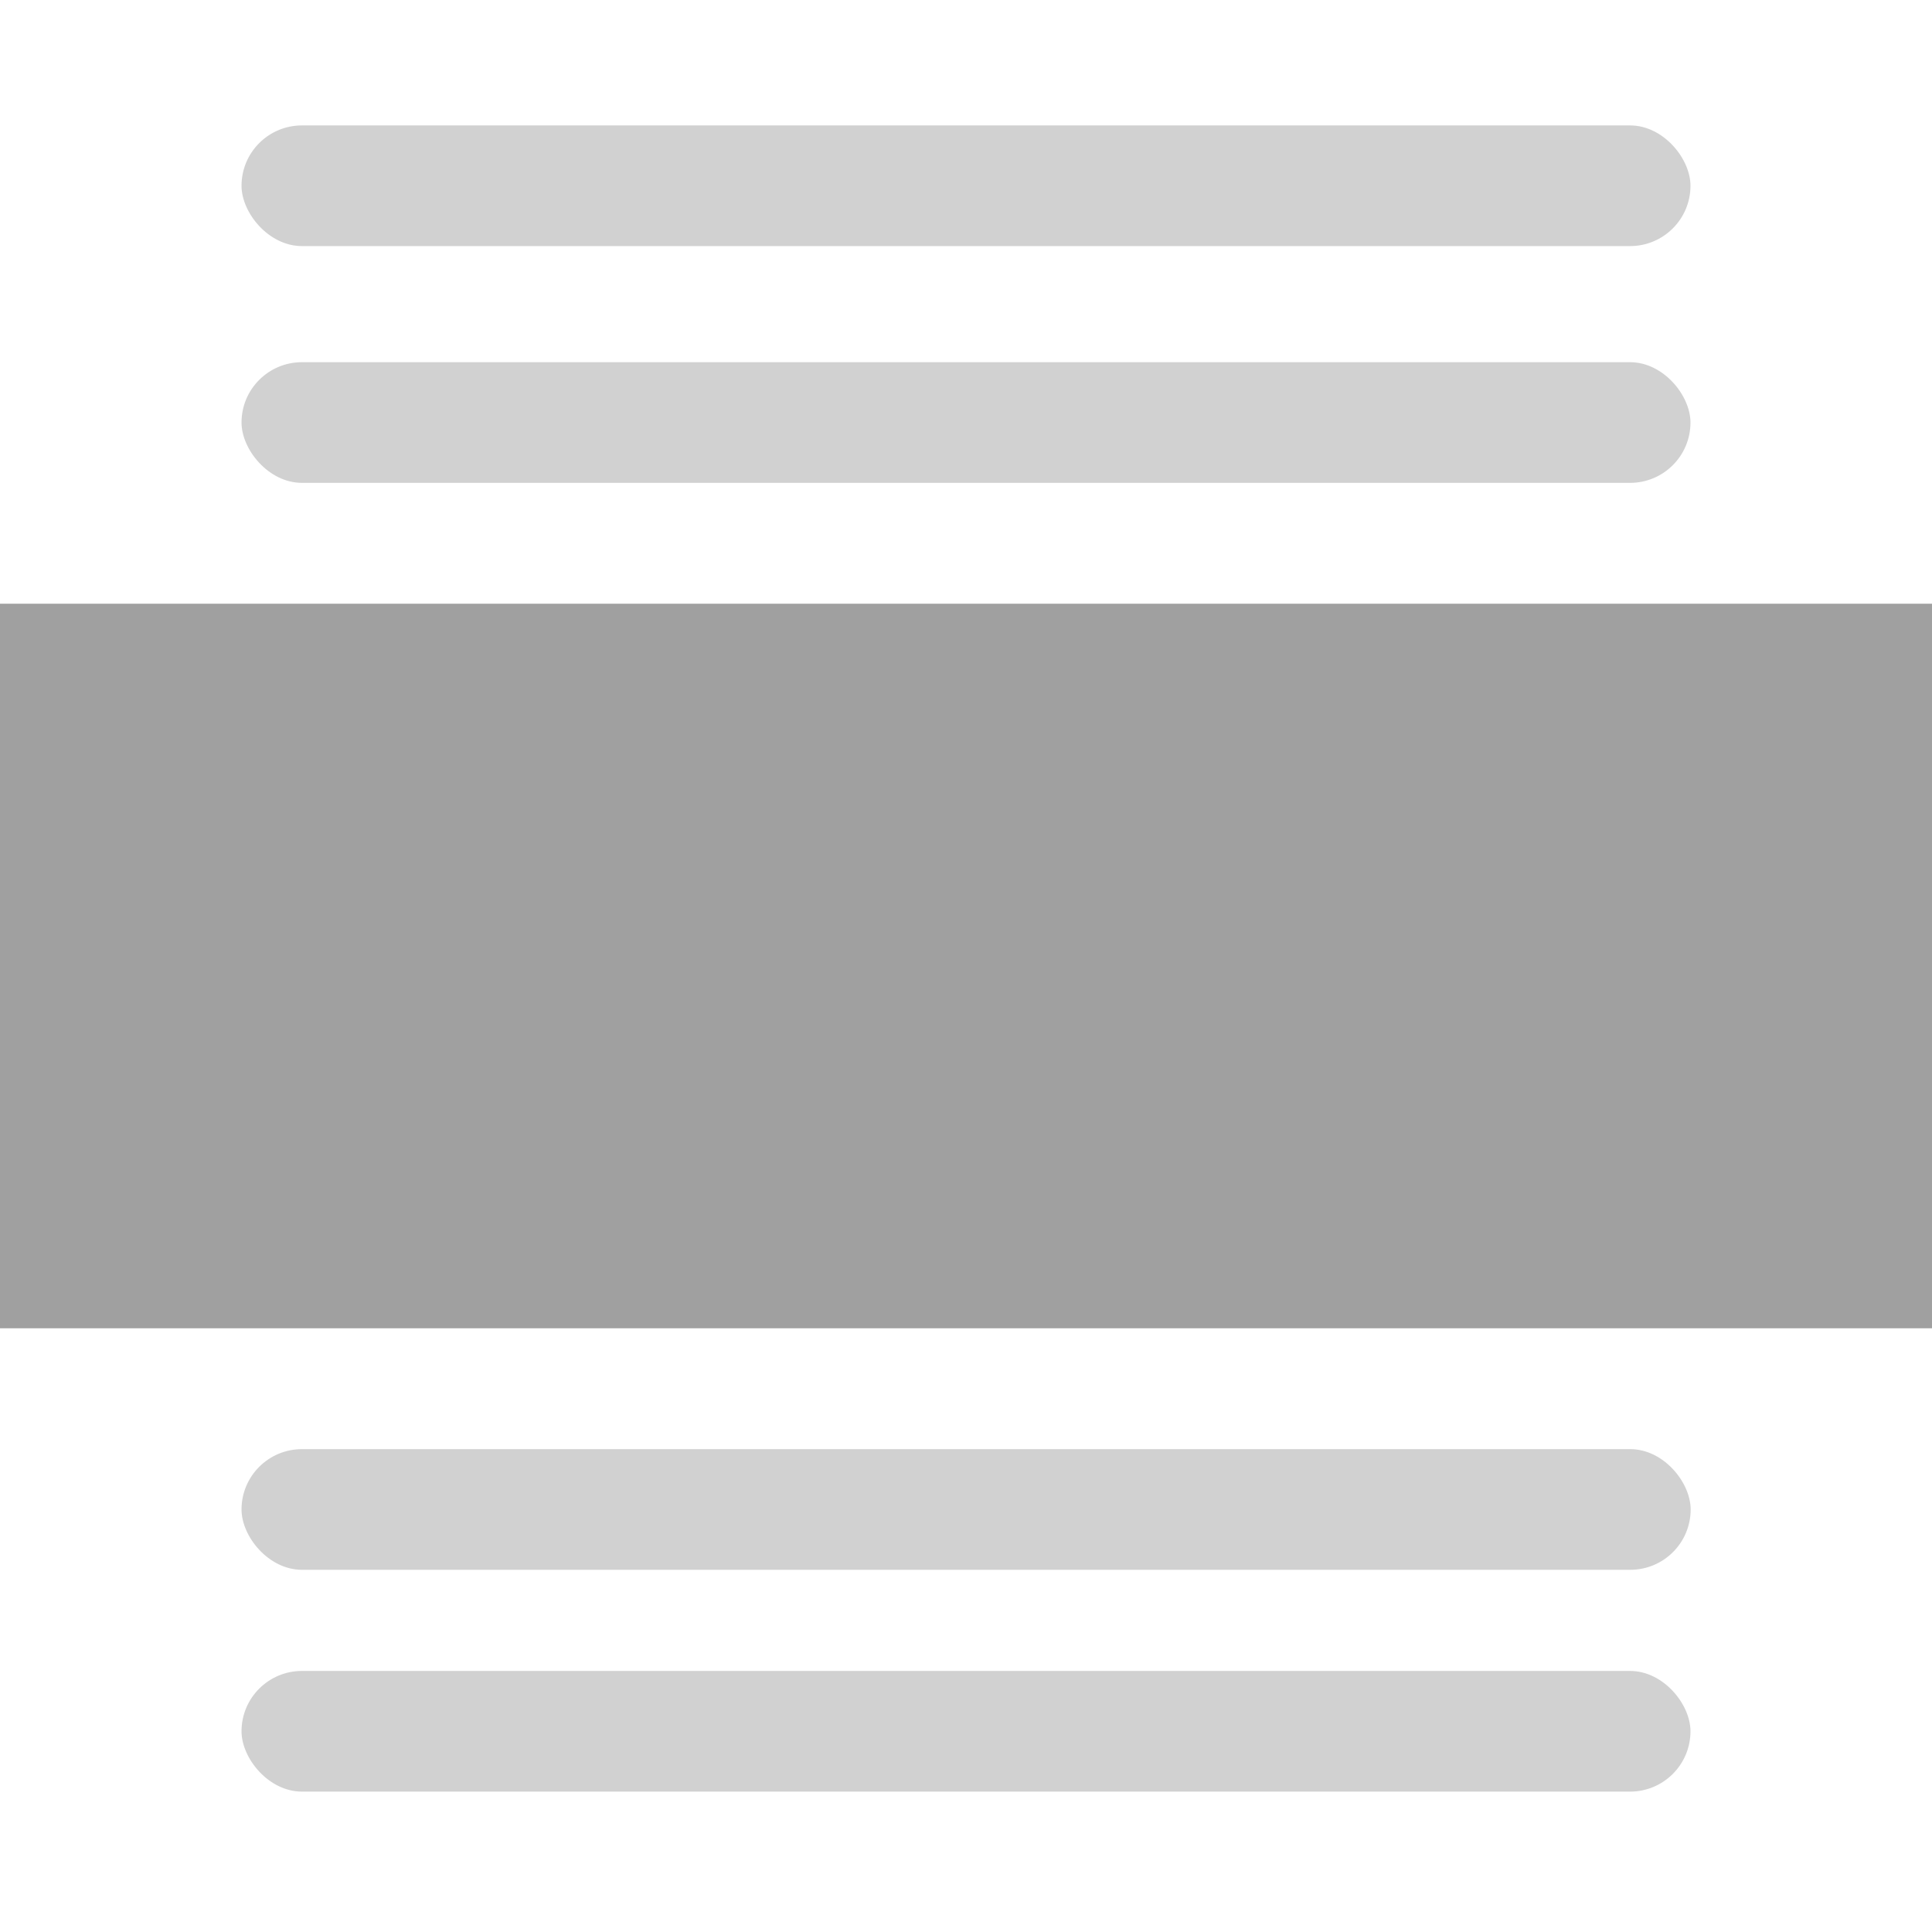 <svg width="40" height="40" version="1.1" viewBox="0 0 10.583 10.583" xmlns="http://www.w3.org/2000/svg"><path d="M0 3.307h10.583v3.969H0z" fill="#a0a0a0"/><g fill="#d1d1d1"><rect x="1.323" y="1.984" width="7.937" height=".661" ry=".331"/><rect x="1.323" y="7.938" width="7.938" height=".661" ry=".331"/><rect x="1.323" y=".687" width="7.937" height=".661" ry=".331"/><rect x="1.323" y="9.153" width="7.937" height=".661" ry=".331"/></g></svg>
